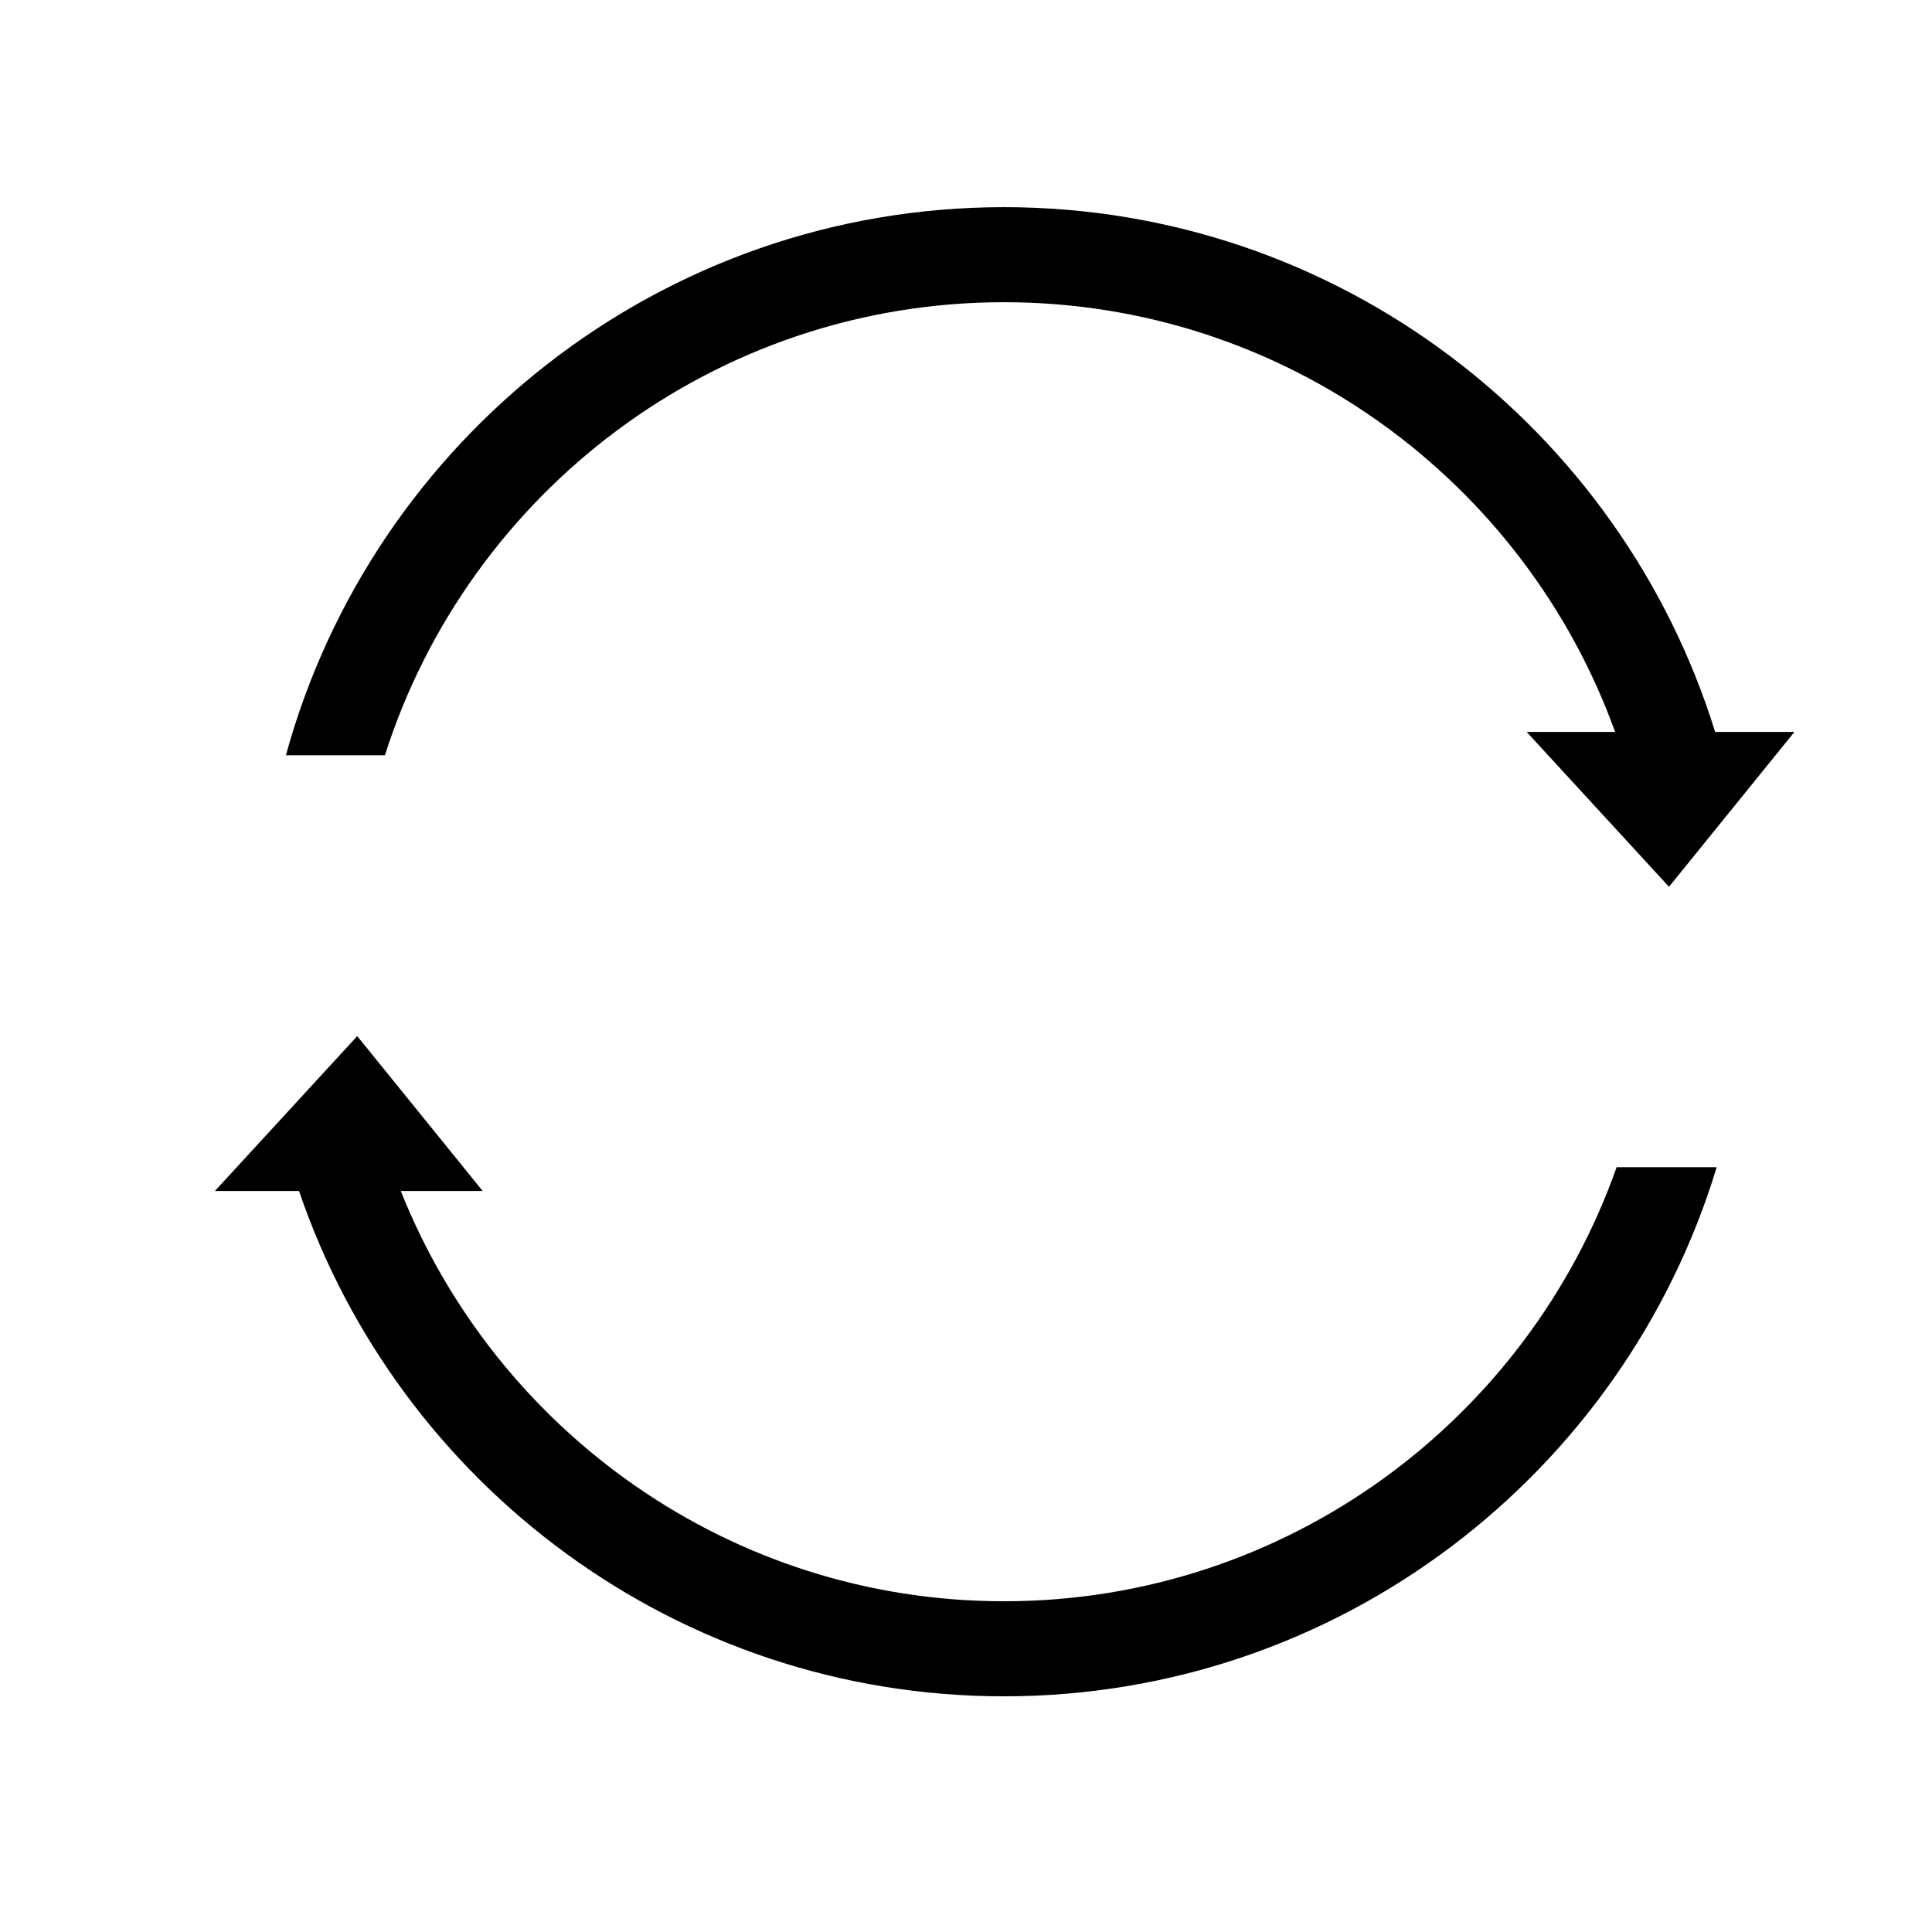 <?xml version="1.0" encoding="UTF-8"?>
<!-- Uploaded to: SVG Repo, www.svgrepo.com, Generator: SVG Repo Mixer Tools -->
<svg fill="#000000" width="800px" height="800px" version="1.1" viewBox="144 144 512 512" xmlns="http://www.w3.org/2000/svg">
 <g>
  <path d="m410.07 568.35c-72.508 0-134.54-45.137-159.86-108.73h21.703l-33.242-41.039-37.719 41.039h22.293c26.477 77.781 100.2 133.92 186.82 133.92 88.953 0 164.32-59.176 188.87-140.22h-26.516c-23.602 66.918-87.449 115.03-162.35 115.03z"/>
  <path d="m410.07 224.09c74.473 0 138.03 47.555 161.95 113.88h-23.438l37.719 41.039 33.242-41.039h-21.016c-24.91-80.438-99.938-139.07-188.46-139.07-90.785 0-167.39 61.645-190.3 145.26h26.238c22.121-69.539 87.293-120.07 164.06-120.07z"/>
 </g>
</svg>